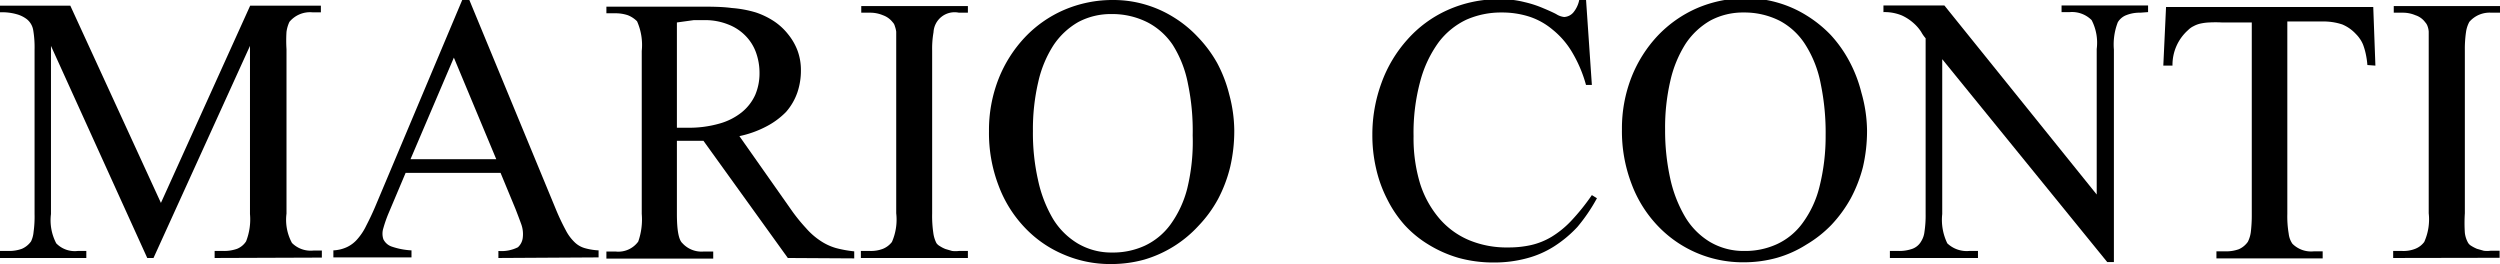 <svg id="Layer_1" data-name="Layer 1" xmlns="http://www.w3.org/2000/svg" viewBox="0 0 128.01 13.52"><path d="M367.22,299.06v-.36h.44a2,2,0,0,0,.71-.11,1,1,0,0,0,.46-.38,3.08,3.08,0,0,0,.2-1.4V288.2l-4.94,10.86h-.32l-4.93-10.86v8.61a2.54,2.54,0,0,0,.27,1.5,1.32,1.32,0,0,0,1.1.39h.44v.36h-4.42v-.36h.44a1.9,1.9,0,0,0,.68-.11,1.13,1.13,0,0,0,.47-.38,1.41,1.41,0,0,0,.13-.49,5.67,5.67,0,0,0,.05-.91v-8.42a5.26,5.26,0,0,0-.07-1,.91.91,0,0,0-.33-.56,1.52,1.52,0,0,0-.51-.25,2.72,2.72,0,0,0-.86-.1v-.34h3.6l4.64,10.1,4.57-10.1h3.62v.34h-.44a1.37,1.37,0,0,0-1.17.49,1.74,1.74,0,0,0-.15.51,7,7,0,0,0,0,.89v8.42a2.48,2.48,0,0,0,.28,1.5,1.35,1.35,0,0,0,1.09.39h.44v.36Z" transform="translate(-356.23 -285.85)"/><path d="M381.75,299.06v-.36a1.87,1.87,0,0,0,1-.19A.78.78,0,0,0,383,298a1.48,1.48,0,0,0-.08-.67c-.09-.25-.19-.51-.29-.77l-.77-1.86H377l-.87,2.06a6.6,6.6,0,0,0-.27.77.92.92,0,0,0,0,.57.74.74,0,0,0,.44.38,3.67,3.67,0,0,0,1,.19v.36h-4v-.36a1.85,1.85,0,0,0,.7-.17,1.62,1.62,0,0,0,.55-.43,3,3,0,0,0,.44-.68c.14-.27.29-.58.44-.93l4.48-10.64h.34l4.44,10.74a11.54,11.54,0,0,0,.51,1.08,2.32,2.32,0,0,0,.46.62,1.23,1.23,0,0,0,.53.3,3.11,3.11,0,0,0,.69.11v.36Zm-2.28-10.26L377.25,294h4.39Z" transform="translate(-356.23 -285.85)"/><path d="M396.57,299.06l-4.32-6-.44,0-.34,0h-.28l-.3,0v3.74c0,.83.09,1.33.28,1.5a1.32,1.32,0,0,0,1.08.43h.5v.36h-5.47v-.36h.48a1.26,1.26,0,0,0,1.15-.51,3.42,3.42,0,0,0,.18-1.42v-8.34a3,3,0,0,0-.24-1.52,1.38,1.38,0,0,0-.47-.31,2,2,0,0,0-.62-.1h-.48v-.34h4.63c.69,0,1.28,0,1.79.07a5.74,5.74,0,0,1,1.24.23,4,4,0,0,1,.91.44,3.12,3.12,0,0,1,.73.67,3,3,0,0,1,.49.85,2.89,2.89,0,0,1,.17,1,3.48,3.48,0,0,1-.18,1.13,3,3,0,0,1-.58,1,3.94,3.94,0,0,1-1,.74,5.28,5.28,0,0,1-1.39.5l2.61,3.71a8.88,8.88,0,0,0,.8,1,3.63,3.63,0,0,0,.74.65,2.83,2.83,0,0,0,.79.37,5.87,5.87,0,0,0,.94.17v.36Zm-1.45-9.44a3.08,3.08,0,0,0-.19-1.11,2.36,2.36,0,0,0-.55-.85,2.46,2.46,0,0,0-.87-.56,3.17,3.17,0,0,0-1.14-.22c-.16,0-.37,0-.61,0l-.87.12v5.39h.54a5.61,5.61,0,0,0,1.63-.21,3.19,3.19,0,0,0,1.15-.58,2.44,2.44,0,0,0,.69-.89A2.81,2.81,0,0,0,395.12,289.62Z" transform="translate(-356.23 -285.85)"/><path d="M400.31,299.06v-.36h.46a1.71,1.71,0,0,0,.67-.11,1.11,1.11,0,0,0,.46-.35,2.85,2.85,0,0,0,.22-1.47v-8.9c0-.16,0-.29,0-.4a1.42,1.42,0,0,0-.07-.28.43.43,0,0,0-.11-.2,1.1,1.1,0,0,0-.5-.36,1.68,1.68,0,0,0-.65-.13h-.46v-.34h5.46v.34h-.46a1.08,1.08,0,0,0-1.3,1,4.87,4.87,0,0,0-.07.94v8.34a6,6,0,0,0,.06,1,1.6,1.6,0,0,0,.16.52.52.52,0,0,0,.17.15,1.57,1.57,0,0,0,.29.15l.34.1a1.45,1.45,0,0,0,.35,0h.46v.36Z" transform="translate(-356.23 -285.85)"/><path d="M419.43,292.53a8.18,8.18,0,0,1-.21,1.87,7.14,7.14,0,0,1-.62,1.64,6.39,6.39,0,0,1-1,1.37,6.09,6.09,0,0,1-2.77,1.73,6.34,6.34,0,0,1-1.7.23,6,6,0,0,1-2.44-.49,5.87,5.87,0,0,1-2-1.39,6.3,6.3,0,0,1-1.33-2.14,7.52,7.52,0,0,1-.49-2.78,7.17,7.17,0,0,1,.49-2.68,6.67,6.67,0,0,1,1.35-2.13,6.1,6.1,0,0,1,2-1.4,6.3,6.3,0,0,1,2.54-.51,5.75,5.75,0,0,1,1.61.23,5.81,5.81,0,0,1,1.46.65,6,6,0,0,1,1.23,1,6.52,6.52,0,0,1,1,1.34,6.9,6.9,0,0,1,.62,1.61A7.28,7.28,0,0,1,419.43,292.53Zm-2.13.25a11.72,11.72,0,0,0-.24-2.63,5.74,5.74,0,0,0-.78-2A3.5,3.5,0,0,0,415,287a4,4,0,0,0-1.85-.43,3.54,3.54,0,0,0-1.71.41,3.78,3.78,0,0,0-1.27,1.19,5.81,5.81,0,0,0-.78,1.89,10.58,10.58,0,0,0-.27,2.5,10.84,10.84,0,0,0,.26,2.5,6.62,6.62,0,0,0,.77,2,3.73,3.73,0,0,0,1.27,1.26,3.38,3.38,0,0,0,1.75.46,3.89,3.89,0,0,0,1.68-.35,3.44,3.44,0,0,0,1.31-1.08,5.42,5.42,0,0,0,.86-1.84A10.17,10.17,0,0,0,417.3,292.78Z" transform="translate(-356.23 -285.85)"/><path d="M438,296a8.81,8.81,0,0,1-1,1.47,6.14,6.14,0,0,1-1.2,1,4.94,4.94,0,0,1-1.41.61,6.31,6.31,0,0,1-1.67.21,6.62,6.62,0,0,1-1.82-.24,6.24,6.24,0,0,1-1.53-.68,5.55,5.55,0,0,1-1.22-1,6,6,0,0,1-.9-1.34,6.57,6.57,0,0,1-.56-1.56,7.47,7.47,0,0,1-.19-1.71,7.65,7.65,0,0,1,.47-2.67,6.74,6.74,0,0,1,1.32-2.21,6.07,6.07,0,0,1,2.05-1.51,6.37,6.37,0,0,1,2.68-.56,4.89,4.89,0,0,1,1.28.15,5.58,5.58,0,0,1,.95.31q.41.17.66.3a.94.94,0,0,0,.41.15.66.66,0,0,0,.47-.23,1.44,1.44,0,0,0,.31-.68h.34l.3,4.39h-.3a6.77,6.77,0,0,0-.72-1.69,4.26,4.26,0,0,0-1-1.15,3.58,3.58,0,0,0-1.19-.66,4.56,4.56,0,0,0-1.4-.21,4.39,4.39,0,0,0-1.82.37,3.84,3.84,0,0,0-1.42,1.16,6,6,0,0,0-.94,2,10.07,10.07,0,0,0-.34,2.8,8,8,0,0,0,.34,2.45,5.14,5.14,0,0,0,1,1.79,4.1,4.1,0,0,0,1.51,1.09,5,5,0,0,0,2,.37,5.23,5.23,0,0,0,1.16-.12,3.61,3.61,0,0,0,1.05-.42,4.85,4.85,0,0,0,1-.81,11,11,0,0,0,1.07-1.33Z" transform="translate(-356.23 -285.85)"/><path d="M451.83,292.53a8.18,8.18,0,0,1-.21,1.87A7.14,7.14,0,0,1,451,296a6.72,6.72,0,0,1-1,1.37,6.07,6.07,0,0,1-1.27,1,5.73,5.73,0,0,1-1.51.68,6.29,6.29,0,0,1-1.7.23,6,6,0,0,1-4.42-1.88,6.3,6.3,0,0,1-1.33-2.14,7.52,7.52,0,0,1-.49-2.78,7.17,7.17,0,0,1,.49-2.68,6.67,6.67,0,0,1,1.35-2.13,6.2,6.2,0,0,1,2-1.4,6.3,6.3,0,0,1,2.54-.51,5.7,5.7,0,0,1,1.61.23,5.81,5.81,0,0,1,1.46.65,6.29,6.29,0,0,1,1.24,1,6.48,6.48,0,0,1,.95,1.34,6.9,6.9,0,0,1,.62,1.61A7.28,7.28,0,0,1,451.83,292.53Zm-2.12.25a12.3,12.3,0,0,0-.25-2.63,5.74,5.74,0,0,0-.78-2,3.5,3.5,0,0,0-1.31-1.23,4,4,0,0,0-1.85-.43,3.54,3.54,0,0,0-1.71.41,3.78,3.78,0,0,0-1.27,1.19,6,6,0,0,0-.78,1.89,10.58,10.58,0,0,0-.27,2.5,11.42,11.42,0,0,0,.26,2.5,6.63,6.63,0,0,0,.78,2,3.7,3.7,0,0,0,1.26,1.26,3.38,3.38,0,0,0,1.75.46,3.89,3.89,0,0,0,1.68-.35,3.37,3.37,0,0,0,1.31-1.08,5.24,5.24,0,0,0,.86-1.84A10.59,10.59,0,0,0,449.71,292.78Z" transform="translate(-356.23 -285.85)"/><path d="M465.82,286.5a1.83,1.83,0,0,0-.7.12.87.87,0,0,0-.45.37,3.14,3.14,0,0,0-.2,1.4v10.88h-.34l-8.45-10.39v7.93a2.75,2.75,0,0,0,.26,1.5,1.44,1.44,0,0,0,1.12.39h.45v.36H453v-.36h.44a2,2,0,0,0,.71-.11.85.85,0,0,0,.45-.38,1.15,1.15,0,0,0,.17-.49,5.5,5.5,0,0,0,.06-.91v-9a1.81,1.81,0,0,1-.23-.33,2.13,2.13,0,0,0-.38-.44,2.39,2.39,0,0,0-.61-.4,2.32,2.32,0,0,0-.94-.17v-.34h3.12l7.8,9.68v-7.45a2.52,2.52,0,0,0-.26-1.48,1.42,1.42,0,0,0-1.12-.41h-.42v-.34h4.43v.34Z" transform="translate(-356.23 -285.85)"/><path d="M477.45,289.18a4.26,4.26,0,0,0-.09-.6,3.35,3.35,0,0,0-.13-.44,1.49,1.49,0,0,0-.17-.31,1.59,1.59,0,0,0-.2-.24,2,2,0,0,0-.7-.49,3.05,3.05,0,0,0-1-.15h-1.81v9.86a5.26,5.26,0,0,0,.07,1,1.13,1.13,0,0,0,.19.52,1.35,1.35,0,0,0,1.09.39h.46v.36h-5.44v-.36h.46a1.92,1.92,0,0,0,.69-.11,1.11,1.11,0,0,0,.46-.38,1.58,1.58,0,0,0,.15-.49,7.15,7.15,0,0,0,.05-.91V287H470a6.23,6.23,0,0,0-.65,0,2.58,2.58,0,0,0-.46.06,1.34,1.34,0,0,0-.34.13,1,1,0,0,0-.28.2,2.38,2.38,0,0,0-.8,1.82H467l.14-3h10.61l.11,3Z" transform="translate(-356.23 -285.85)"/><path d="M478.77,299.06v-.36h.46a1.65,1.65,0,0,0,.67-.11,1.05,1.05,0,0,0,.46-.35,2.81,2.81,0,0,0,.23-1.47v-8.34c0-.22,0-.41,0-.56s0-.29,0-.4a1,1,0,0,0-.06-.28.56.56,0,0,0-.12-.2,1,1,0,0,0-.5-.36,1.64,1.64,0,0,0-.65-.13h-.46v-.34h5.47v.34h-.47a1.37,1.37,0,0,0-1.13.47,1.56,1.56,0,0,0-.17.52,6,6,0,0,0-.06.94v8.34a7.75,7.75,0,0,0,0,1,1.37,1.37,0,0,0,.17.52.47.47,0,0,0,.16.15,2,2,0,0,0,.29.15l.35.1a1.32,1.32,0,0,0,.34,0h.47v.36Z" transform="translate(-356.23 -285.85)"/></svg>